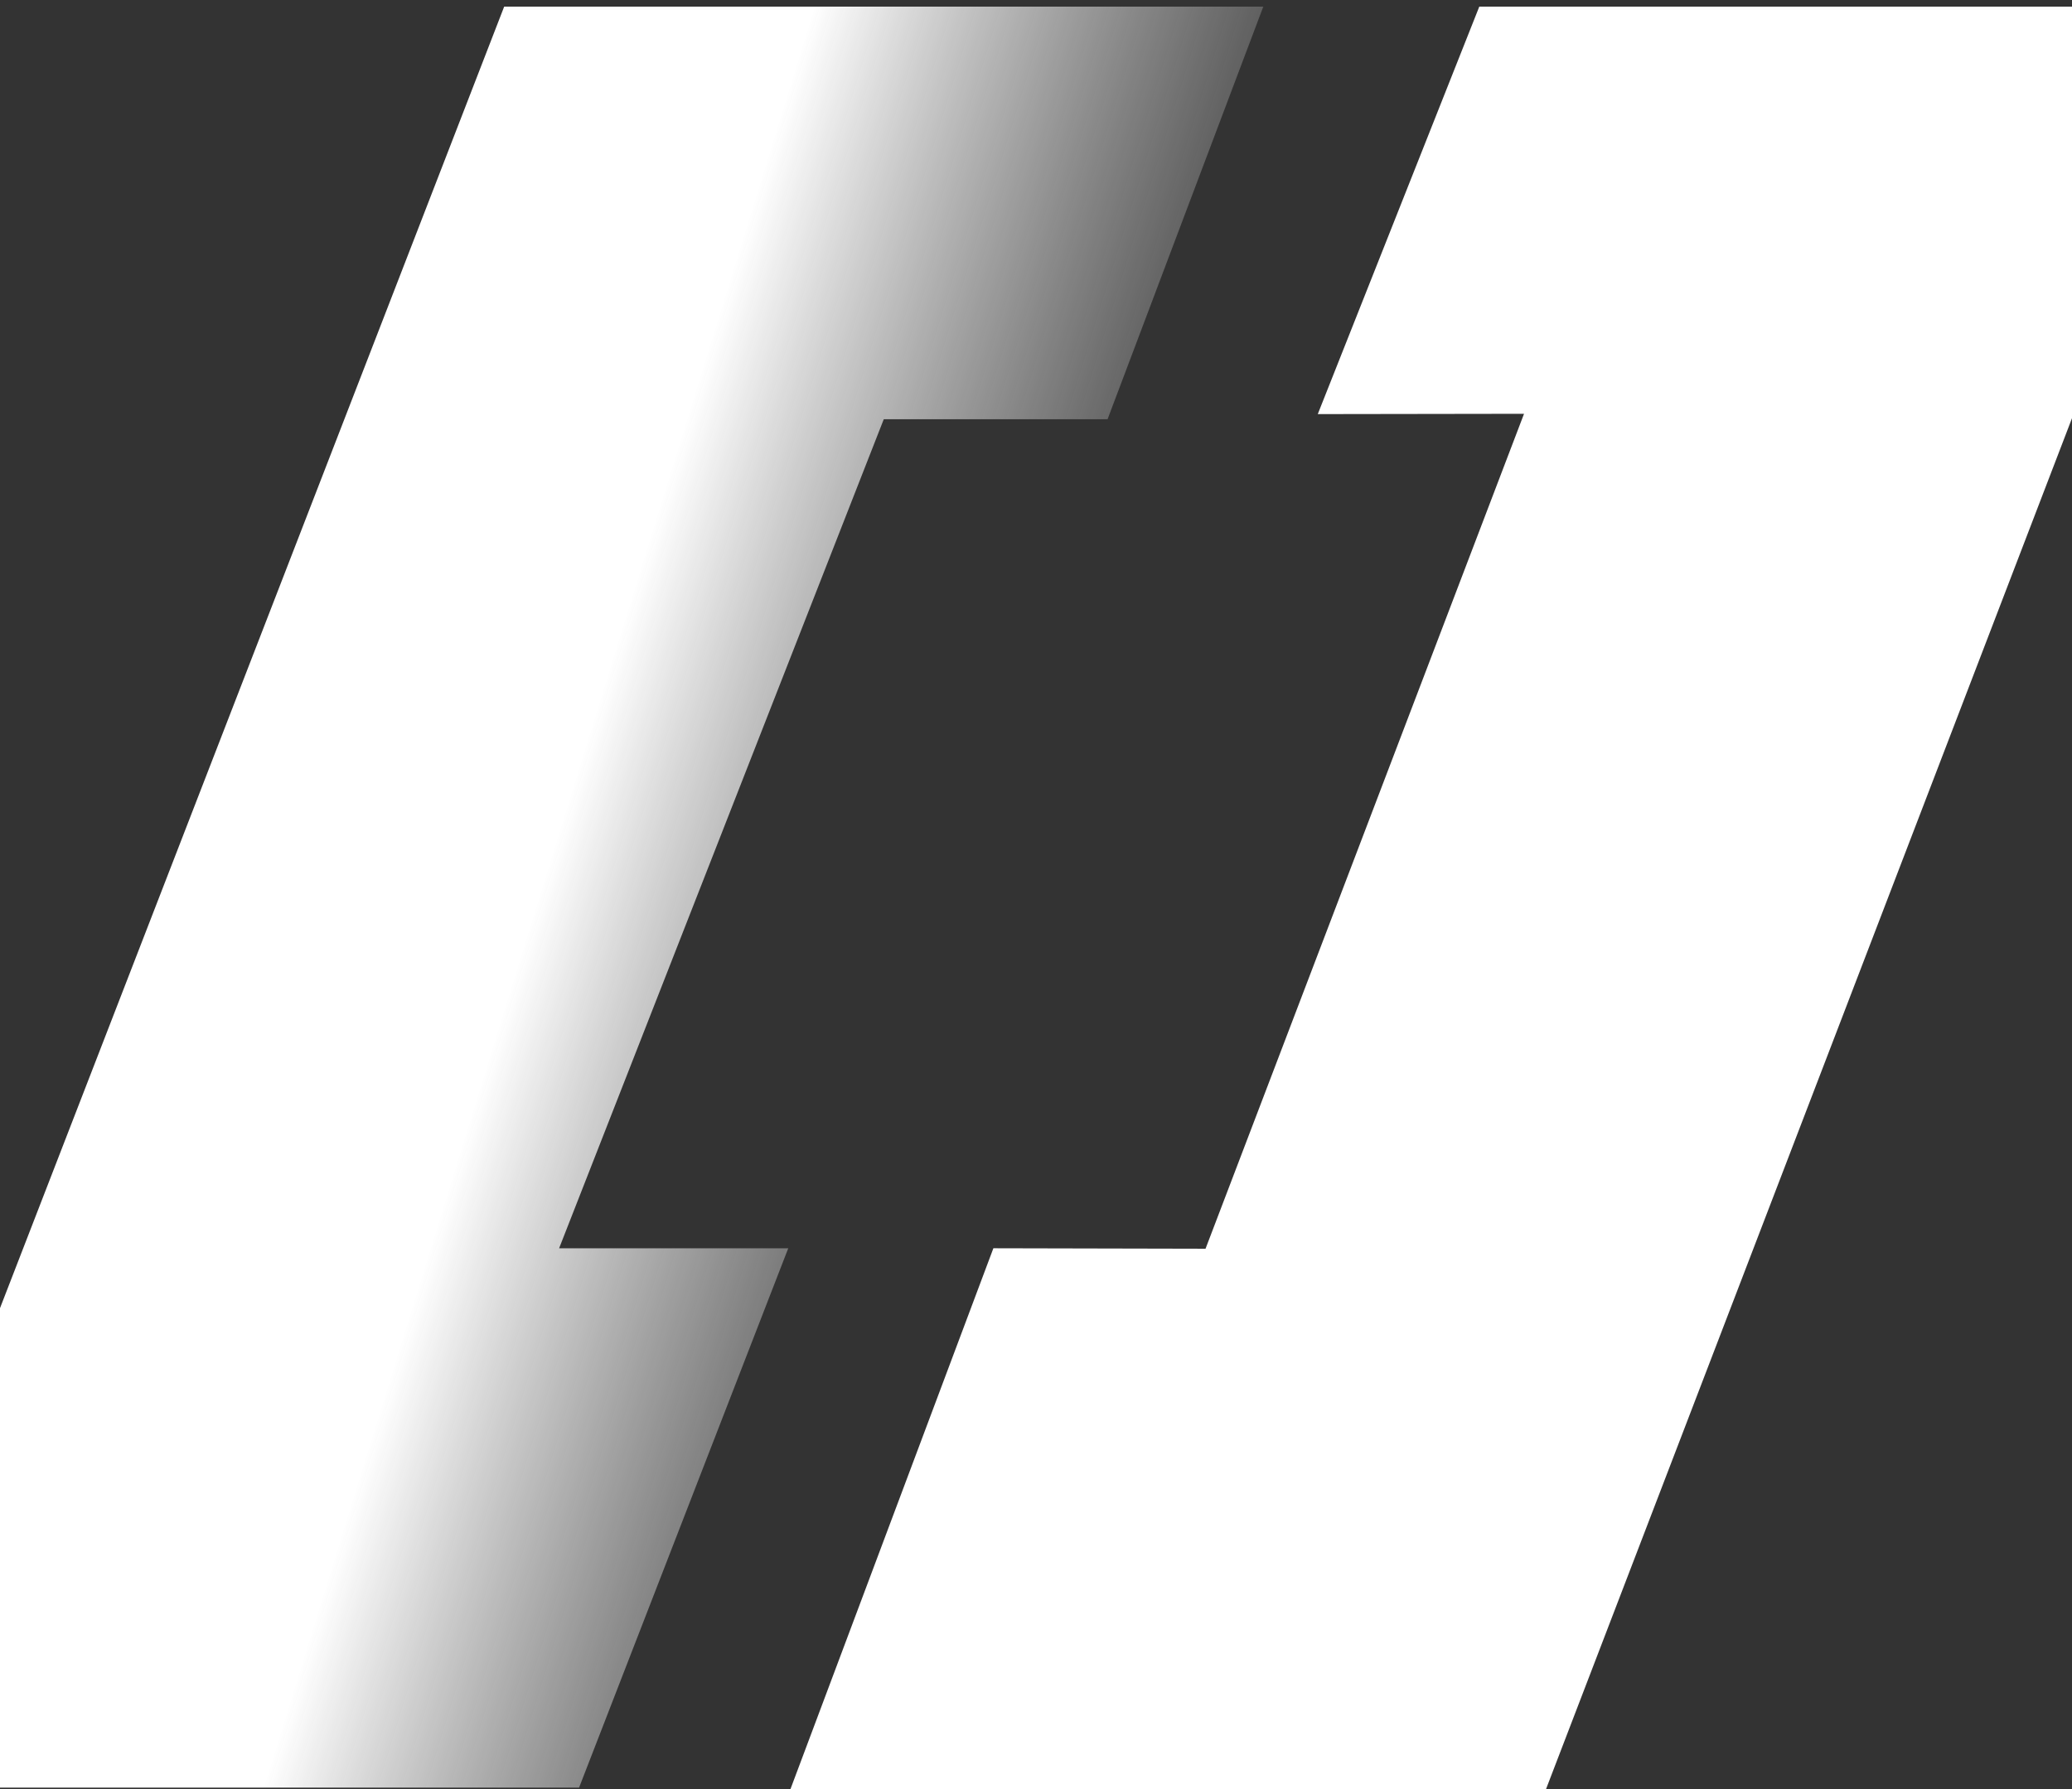 <svg width="88" height="76" viewBox="0 0 88 76" fill="none" xmlns="http://www.w3.org/2000/svg">
<rect x="0" y="0" width="88" height="76" fill="#333333" stroke="none"/>
<g clip-path="url(#clip0_1267_84)">
<path d="M62.827 0.281H88V17.765L65.662 76H33.572L42.19 53.026L51.2 53.046L64.727 17.578L55.967 17.591L62.827 0.281Z" fill="white"/>
<path d="M21.413 0.281H53.654L47.039 17.81H37.534L23.746 53.027H33.478L24.594 75.938H0V55.571L21.413 0.281Z" fill="url(#paint0_linear_1267_84)"/>
</g>
<defs>
<linearGradient id="paint0_linear_1267_84" x1="23.243" y1="36.917" x2="47.058" y2="44.283" gradientUnits="userSpaceOnUse">
<stop stop-color="white"/>
<stop offset="1" stop-color="#CECECE" stop-opacity="0"/>
</linearGradient>
<clipPath id="clip0_1267_84">
<rect width="88" height="76" fill="white"/>
</clipPath>
</defs>
</svg>
